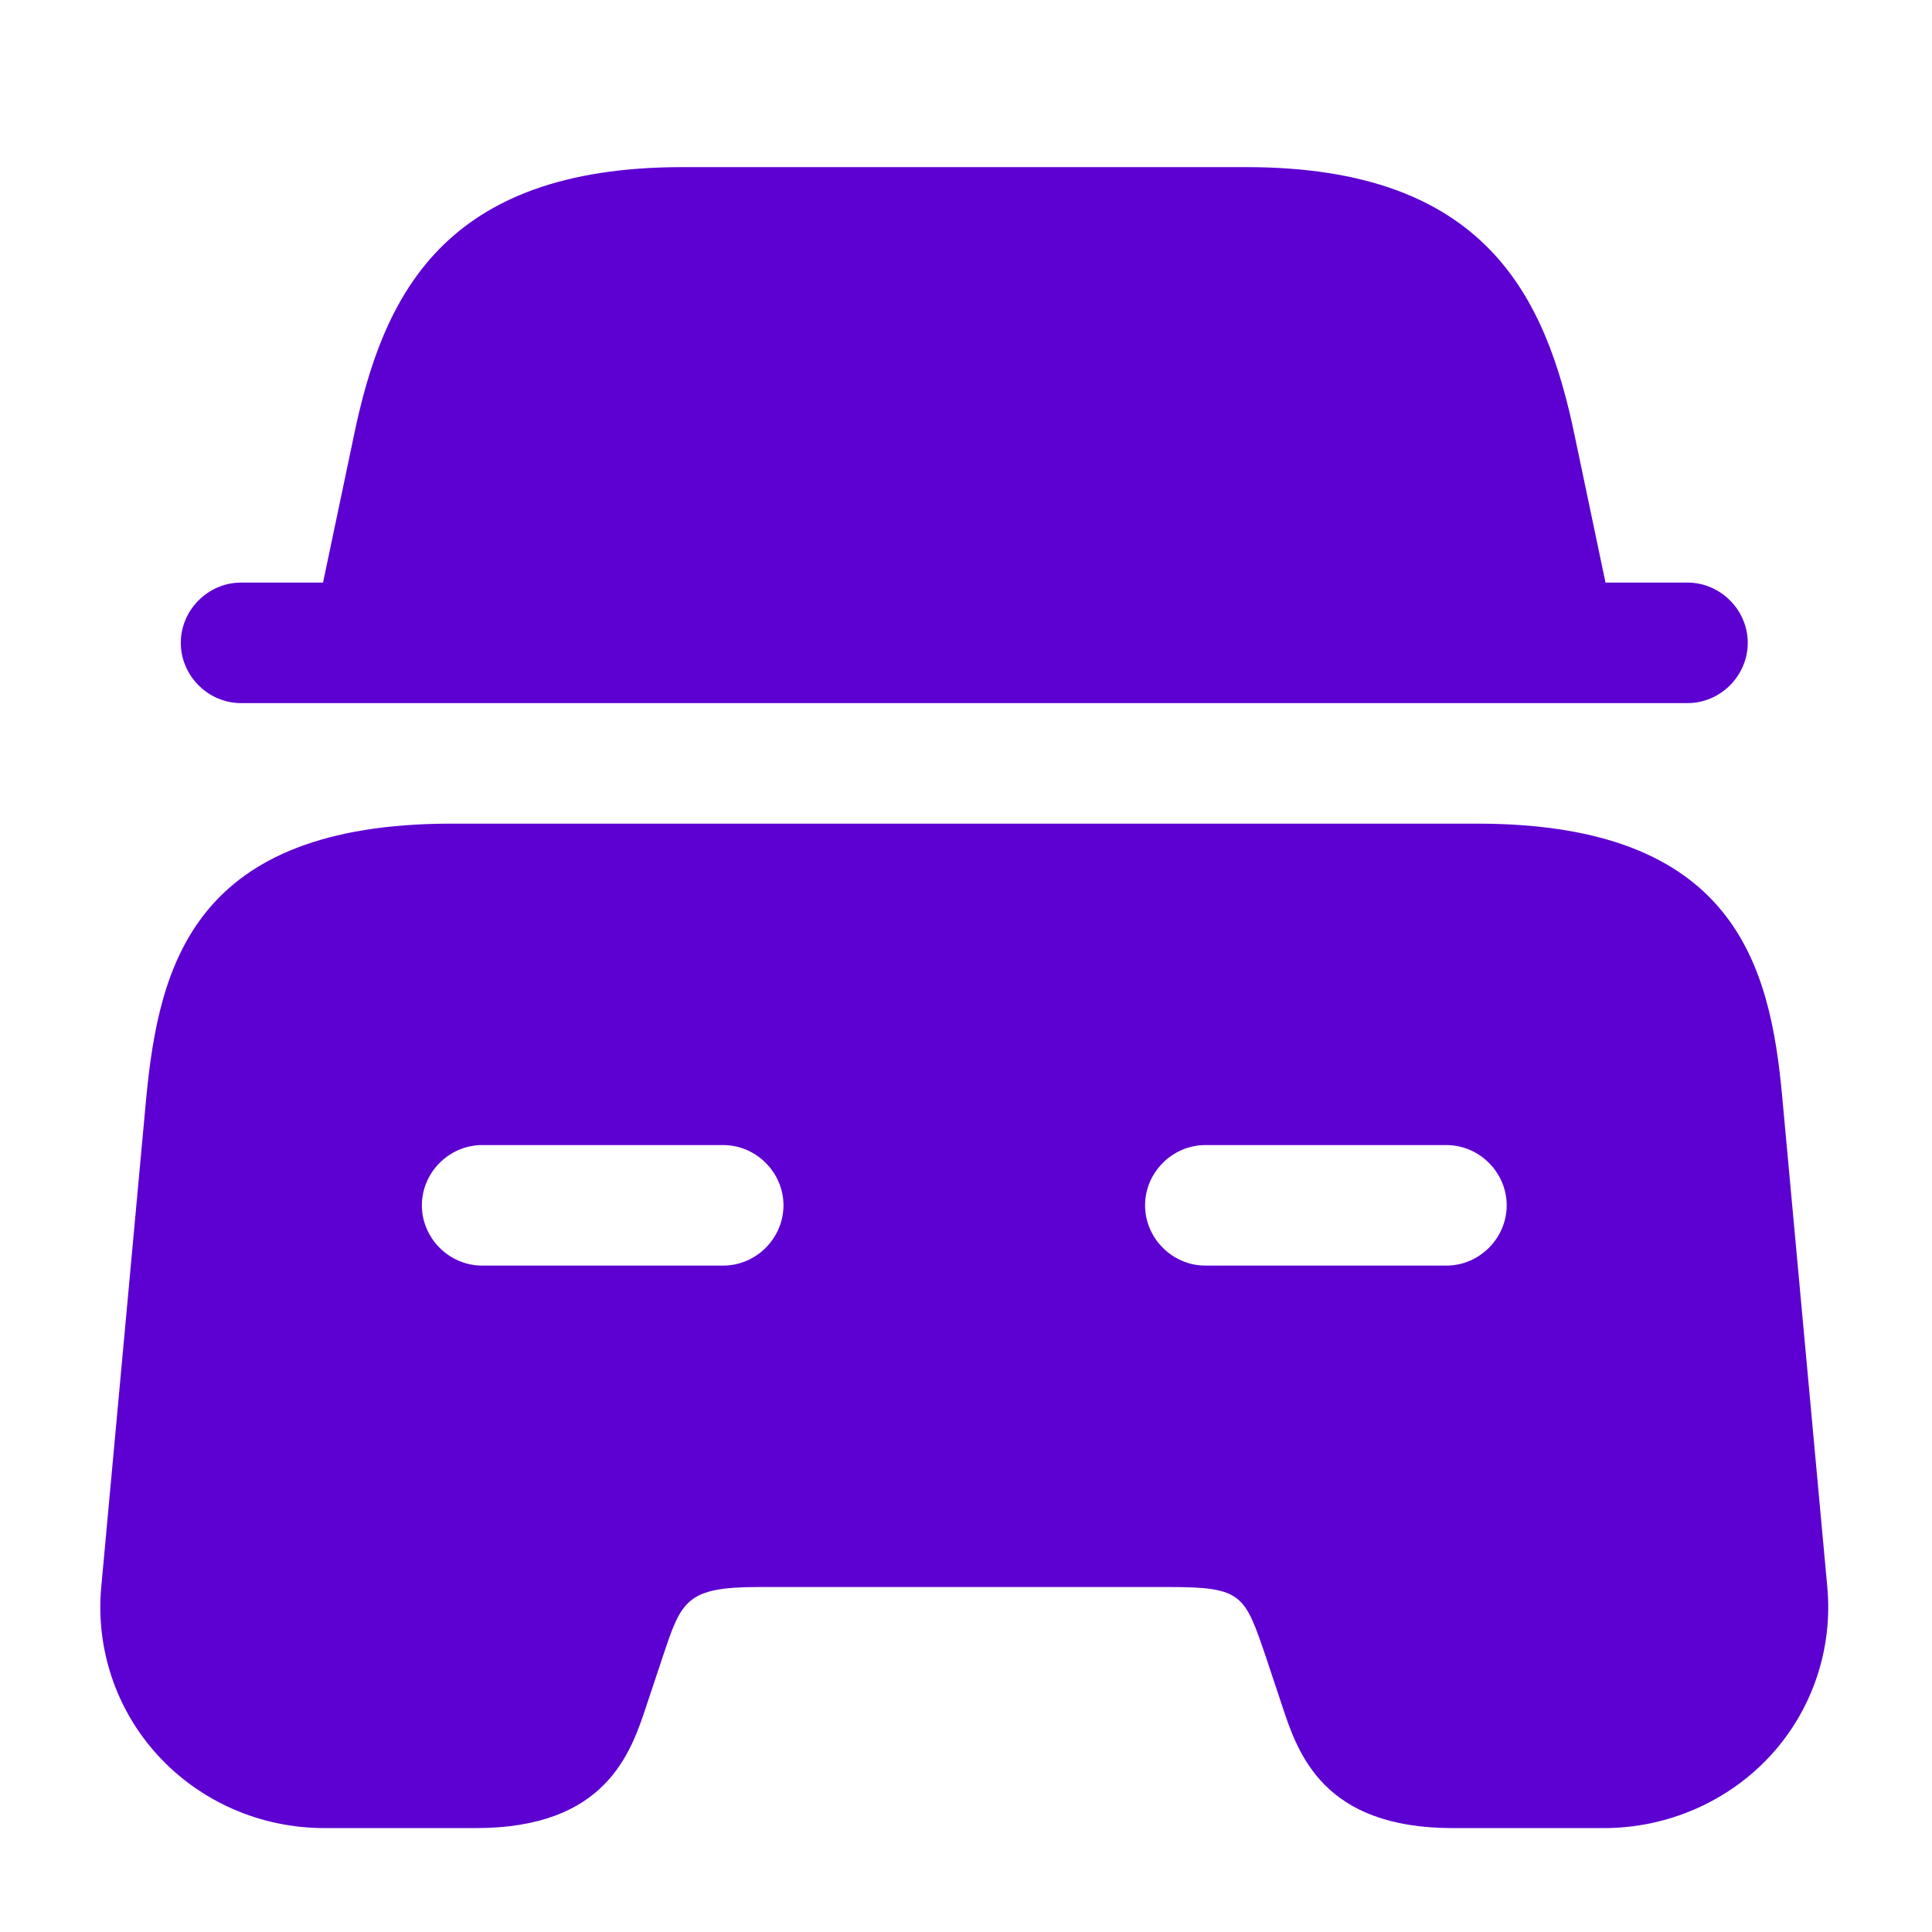<?xml version="1.0" encoding="UTF-8"?> <svg xmlns="http://www.w3.org/2000/svg" width="99" height="99" viewBox="0 0 99 99" fill="none"><path d="M89.559 32.941C89.559 34.629 88.159 36.029 86.471 36.029H12.353C10.665 36.029 9.265 34.629 9.265 32.941C9.265 31.253 10.665 29.853 12.353 29.853H16.553L18.118 22.4C19.6 15.194 22.688 8.564 34.959 8.564H63.865C76.135 8.564 79.224 15.194 80.706 22.4L82.27 29.853H86.471C88.159 29.853 89.559 31.253 89.559 32.941Z" fill="#5D00D2"></path><path d="M91.329 56.246C90.712 49.452 88.9 42.205 75.682 42.205H23.141C9.923 42.205 8.153 49.452 7.494 56.246L5.188 81.323C4.9 84.452 5.929 87.582 8.071 89.929C10.253 92.317 13.341 93.676 16.635 93.676H24.376C31.047 93.676 32.324 89.846 33.147 87.335L33.971 84.864C34.918 82.023 35.165 81.323 38.87 81.323H59.953C63.659 81.323 63.782 81.734 64.853 84.864L65.676 87.335C66.5 89.846 67.776 93.676 74.447 93.676H82.188C85.441 93.676 88.571 92.317 90.753 89.929C92.894 87.582 93.924 84.452 93.635 81.323L91.329 56.246ZM37.059 64.852H24.706C23.018 64.852 21.618 63.452 21.618 61.764C21.618 60.076 23.018 58.676 24.706 58.676H37.059C38.747 58.676 40.147 60.076 40.147 61.764C40.147 63.452 38.747 64.852 37.059 64.852ZM74.118 64.852H61.765C60.076 64.852 58.676 63.452 58.676 61.764C58.676 60.076 60.076 58.676 61.765 58.676H74.118C75.806 58.676 77.206 60.076 77.206 61.764C77.206 63.452 75.806 64.852 74.118 64.852Z" fill="#5D00D2"></path></svg> 